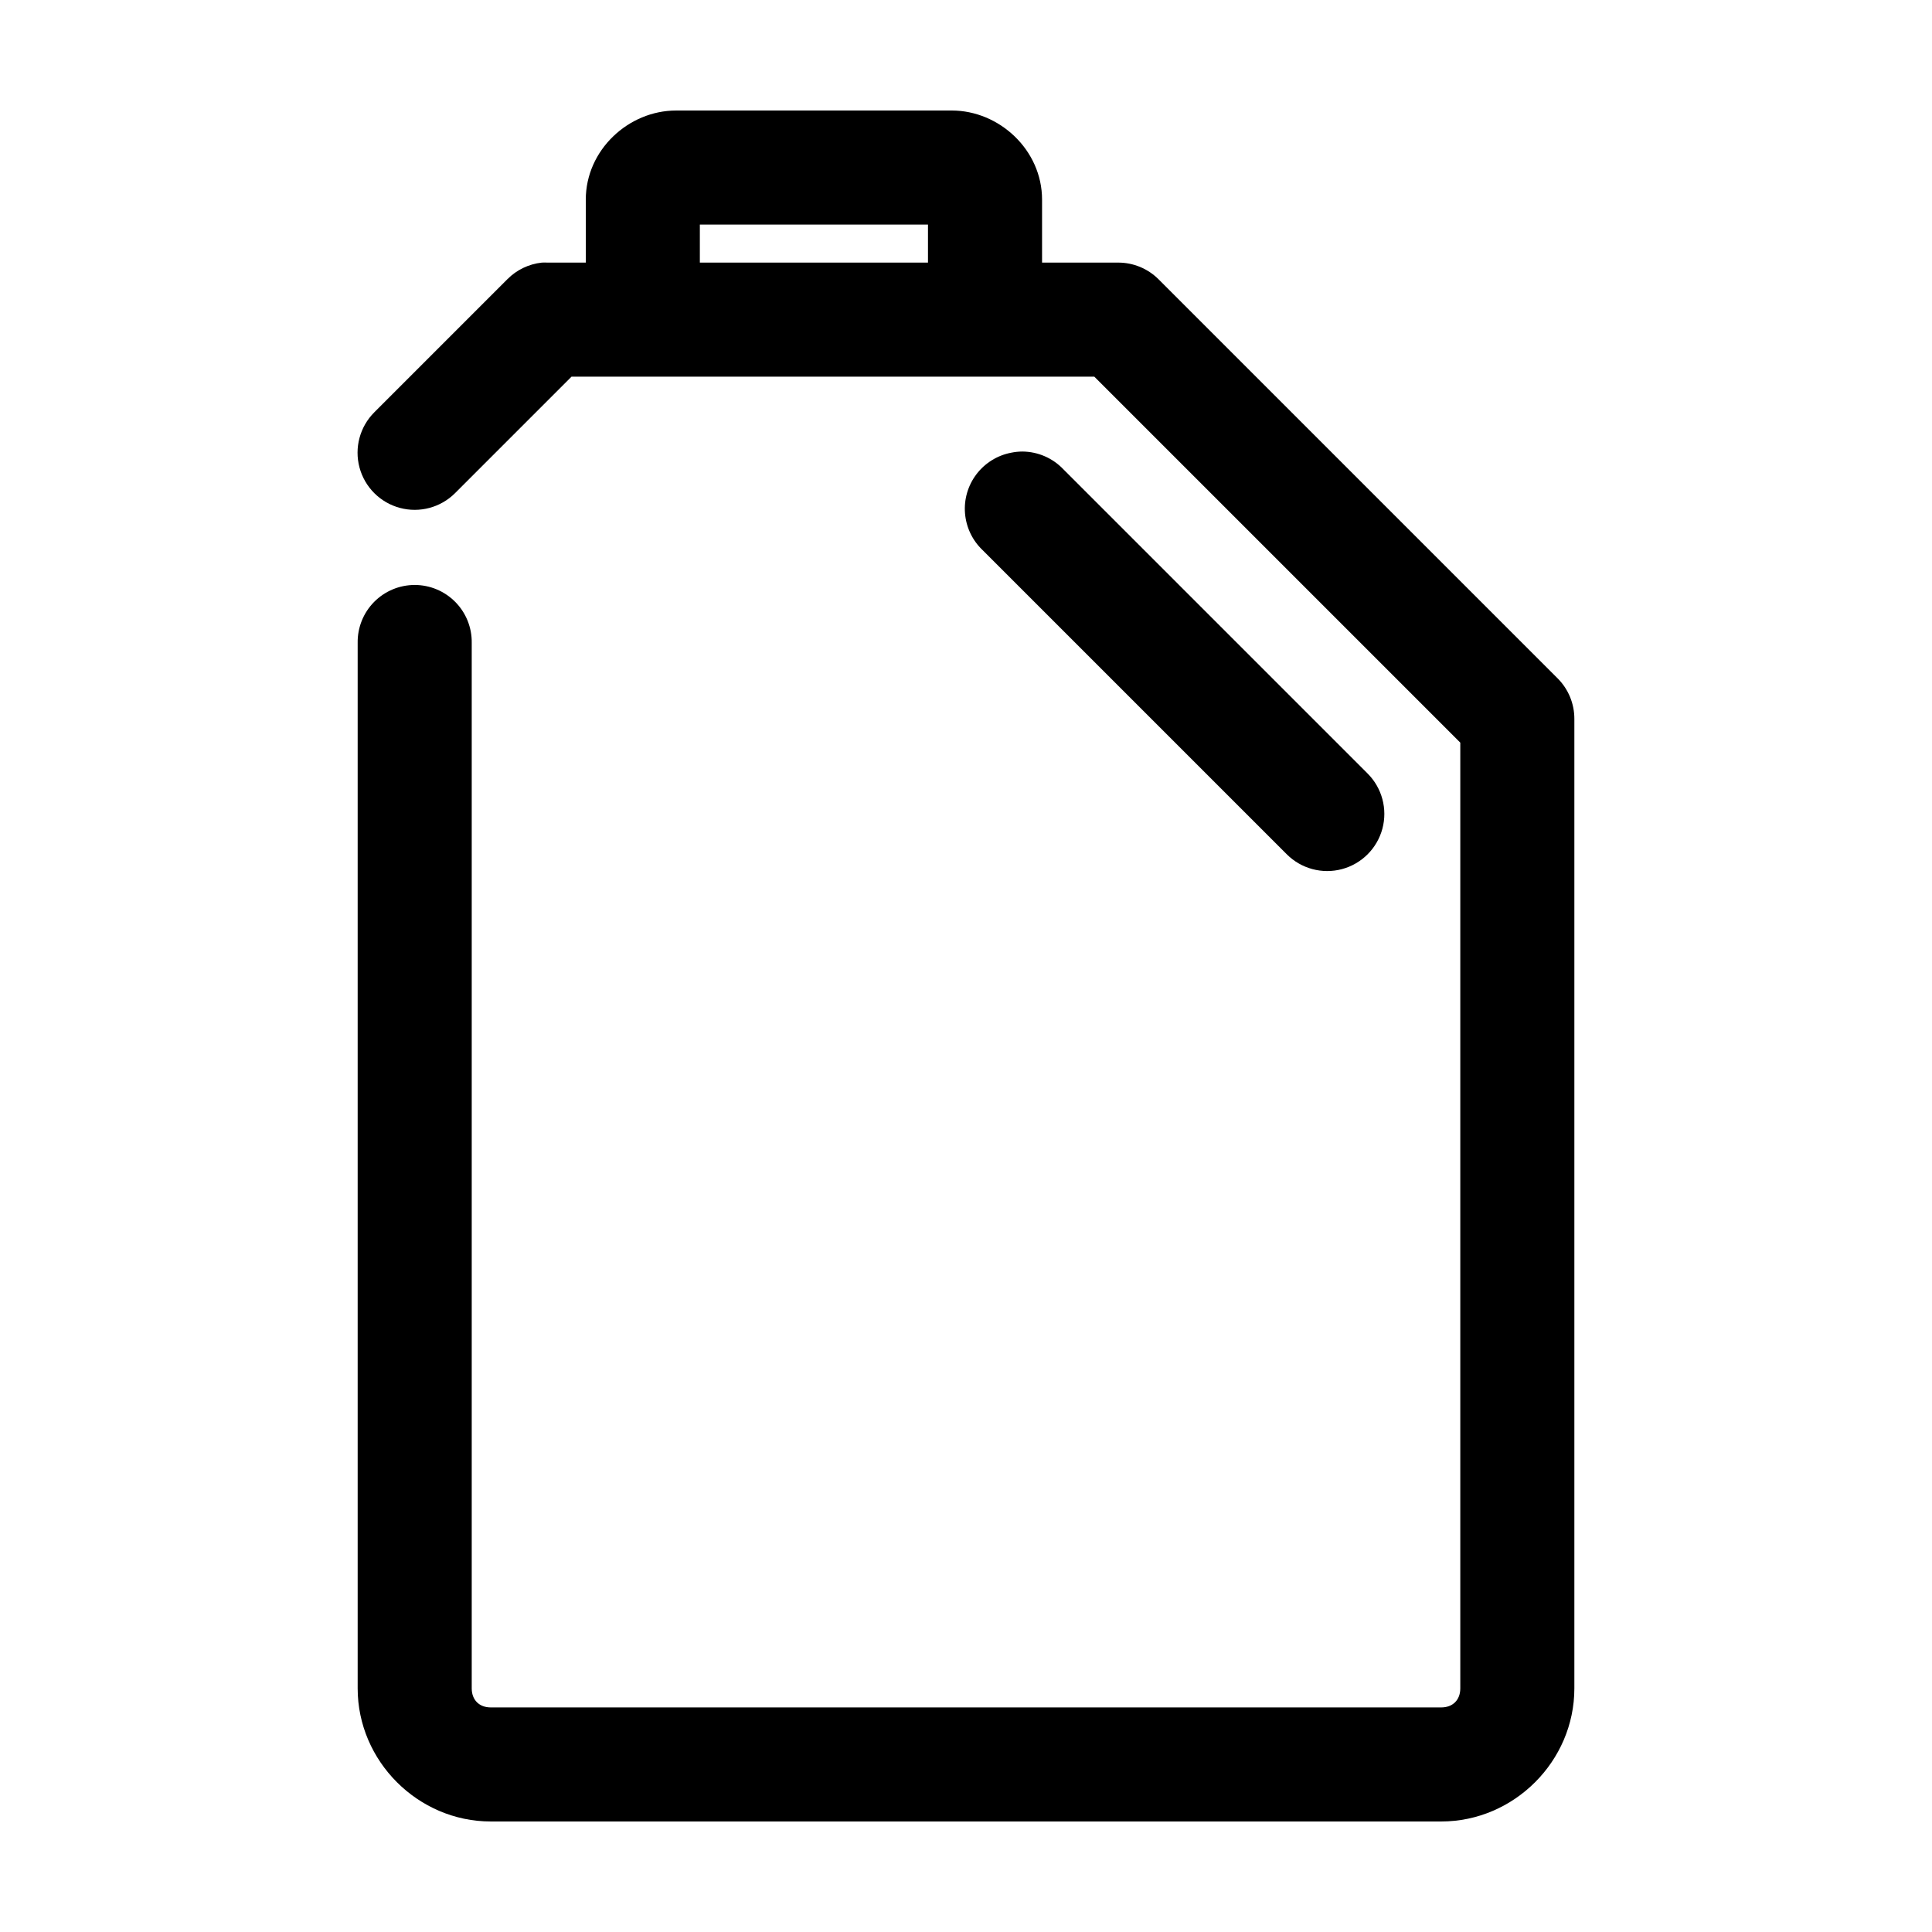 <?xml version="1.0" encoding="UTF-8"?>
<!-- Uploaded to: SVG Repo, www.svgrepo.com, Generator: SVG Repo Mixer Tools -->
<svg fill="#000000" width="800px" height="800px" version="1.1" viewBox="144 144 512 512" xmlns="http://www.w3.org/2000/svg">
 <path d="m323.17 173.29c-12.602 0-23.93 10.461-23.93 23.613v16.691h-10.078c-0.523-0.027-1.051-0.027-1.574 0-3.461 0.375-6.688 1.93-9.133 4.406l-35.266 35.27c-3.824 3.824-5.316 9.398-3.918 14.621 1.398 5.227 5.481 9.309 10.707 10.707 5.223 1.402 10.797-0.094 14.625-3.918l30.855-30.859h138.55l96.984 96.984v250.64c0 3.055-1.984 5.039-5.039 5.039h-251.9c-3.055 0-5.039-1.984-5.039-5.039v-277.09c0.059-4.047-1.508-7.945-4.352-10.828-2.84-2.879-6.715-4.504-10.762-4.504s-7.926 1.625-10.766 4.504c-2.84 2.883-4.406 6.781-4.348 10.828v277.09c0 19.277 15.988 35.266 35.266 35.266h251.9c19.277 0 35.27-15.988 35.27-35.266v-256.94c0.008-4.012-1.578-7.863-4.41-10.707l-105.8-105.8c-2.84-2.832-6.691-4.418-10.703-4.406h-20.152v-16.691c0-13.152-11.332-23.613-23.934-23.613zm6.297 30.227h60.457v10.078h-60.457zm85.492 60.145c-1.008 0.004-2.008 0.109-2.992 0.312-3.66 0.699-6.934 2.731-9.191 5.695-2.258 2.965-3.34 6.66-3.035 10.375 0.301 3.715 1.965 7.188 4.668 9.75l80.609 80.609c3.824 3.824 9.402 5.32 14.625 3.918 5.227-1.398 9.305-5.481 10.707-10.703 1.398-5.227-0.094-10.801-3.918-14.625l-80.609-80.609c-2.828-2.988-6.754-4.691-10.863-4.723z"/>
</svg>